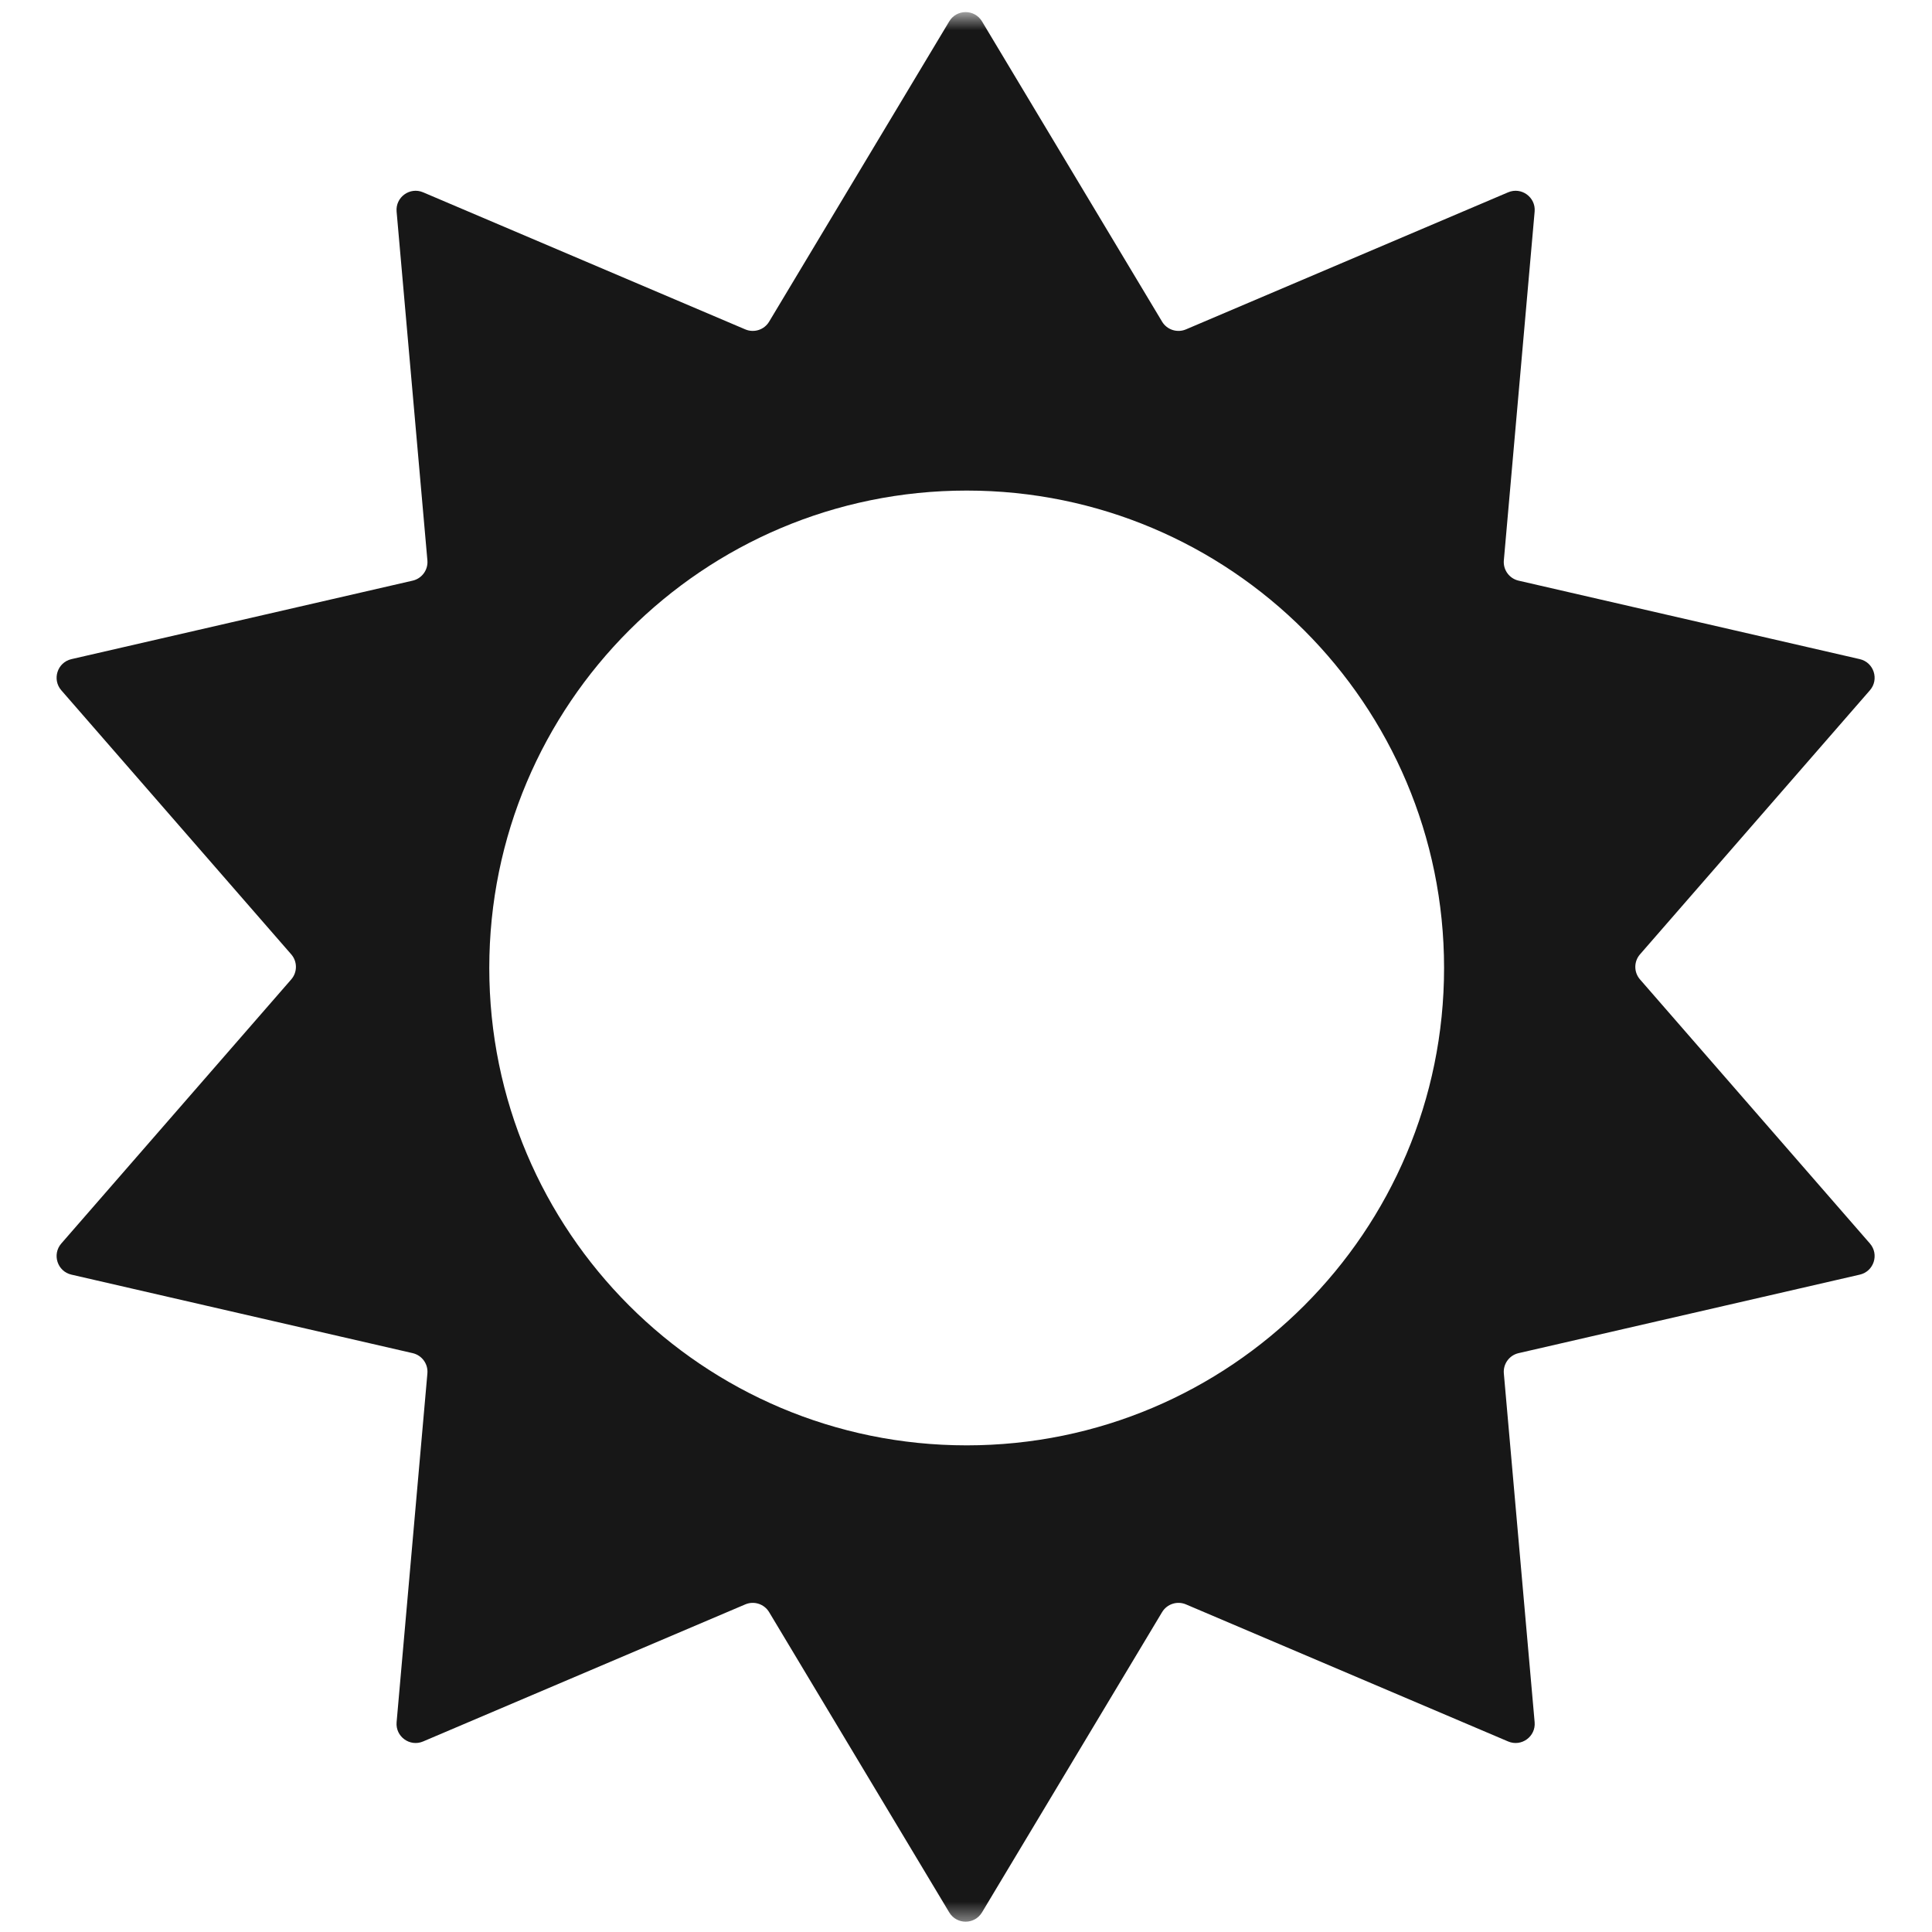 <svg width="96" height="96" viewBox="0 0 96 96" fill="none" xmlns="http://www.w3.org/2000/svg">
<mask id="mask0_3908_10188" style="mask-type:luminance" maskUnits="userSpaceOnUse" x="0" y="0" width="96" height="96">
<path d="M95.48 0.654H0.594V95.54H95.48V0.654Z" fill="white"/>
</mask>
<g mask="url(#mask0_3908_10188)">
<path fill-rule="evenodd" clip-rule="evenodd" d="M48.795 1.062C48.426 0.447 47.536 0.447 47.167 1.062L38.218 15.982C37.975 16.388 37.469 16.552 37.033 16.367L21.024 9.556C20.364 9.276 19.644 9.799 19.707 10.513L21.237 27.844C21.279 28.315 20.966 28.746 20.505 28.852L3.549 32.752C2.851 32.913 2.576 33.76 3.046 34.3L14.471 47.421C14.782 47.778 14.782 48.31 14.471 48.667L3.046 61.789C2.576 62.329 2.851 63.176 3.549 63.336L20.505 67.237C20.966 67.343 21.279 67.773 21.237 68.245L19.707 85.575C19.644 86.289 20.364 86.813 21.024 86.532L37.033 79.721C37.469 79.536 37.975 79.701 38.218 80.107L47.167 95.026C47.536 95.641 48.426 95.641 48.795 95.026L57.743 80.107C57.987 79.701 58.493 79.536 58.929 79.721L74.938 86.532C75.597 86.813 76.318 86.289 76.255 85.575L74.725 68.245C74.683 67.773 74.996 67.343 75.457 67.237L92.412 63.336C93.11 63.176 93.386 62.329 92.915 61.789L81.491 48.667C81.18 48.31 81.18 47.778 81.491 47.421L92.915 34.3C93.386 33.76 93.11 32.913 92.412 32.752L75.457 28.852C74.996 28.746 74.683 28.315 74.725 27.844L76.255 10.513C76.318 9.799 75.597 9.276 74.938 9.556L58.929 16.367C58.493 16.552 57.987 16.388 57.743 15.982L48.795 1.062ZM48.034 71.819C61.135 71.819 71.755 61.198 71.755 48.097C71.755 34.996 61.135 24.376 48.034 24.376C34.933 24.376 24.312 34.996 24.312 48.097C24.312 61.198 34.933 71.819 48.034 71.819Z" fill="#171717"/>
</g>
</svg>
